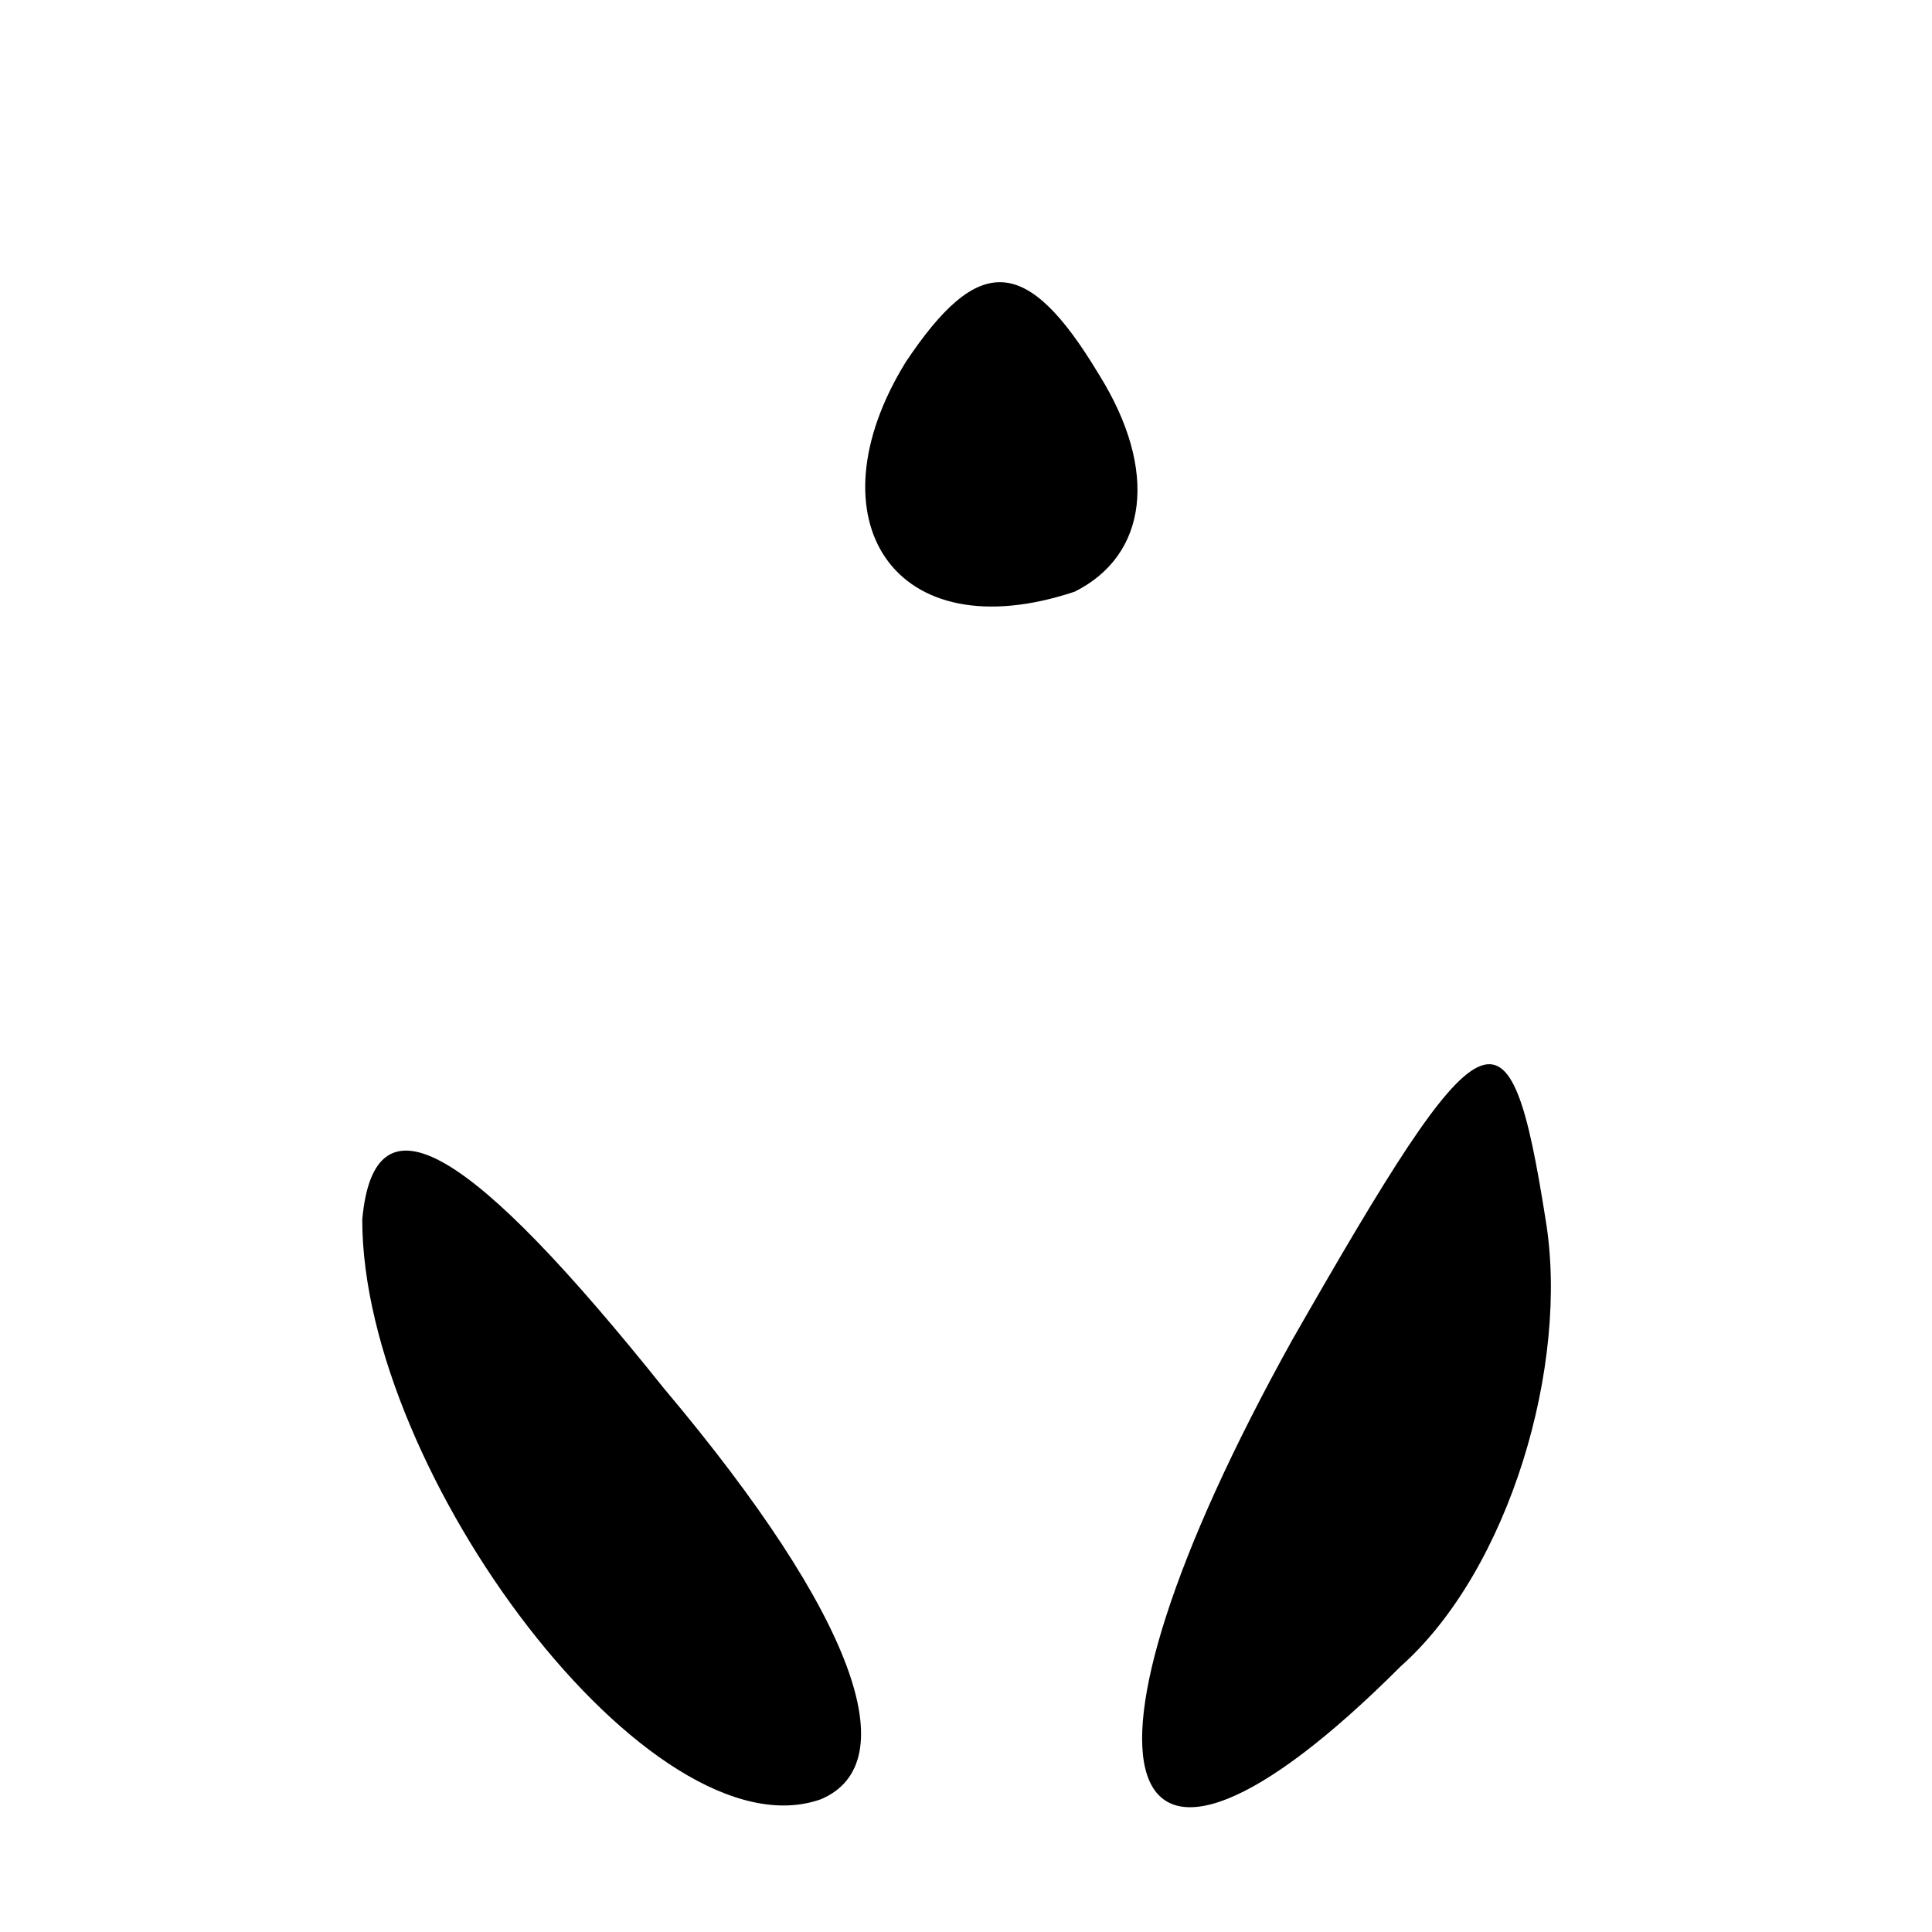 <?xml version="1.0" encoding="UTF-8" standalone="no"?> <svg xmlns="http://www.w3.org/2000/svg" version="1.0" width="16pt" height="16pt" viewBox="0 0 16 16" preserveAspectRatio="xMidYMid meet"><g transform="translate(0,16) scale(0.1,-0.1)" fill="#000000" stroke="none"><path d="M75 130 c-8 -13 -1 -24 14 -19 6 3 7 10 2 18 -6 10 -10 10 -16 1z"></path><path d="M107 49 c-20 -36 -15 -51 9 -27 9 8 14 25 12 37 -3 19 -5 18 -21 -10z"></path><path d="M30 59 c0 -21 24 -53 38 -48 7 3 3 15 -13 34 -16 20 -24 25 -25 14z"></path></g></svg> 
